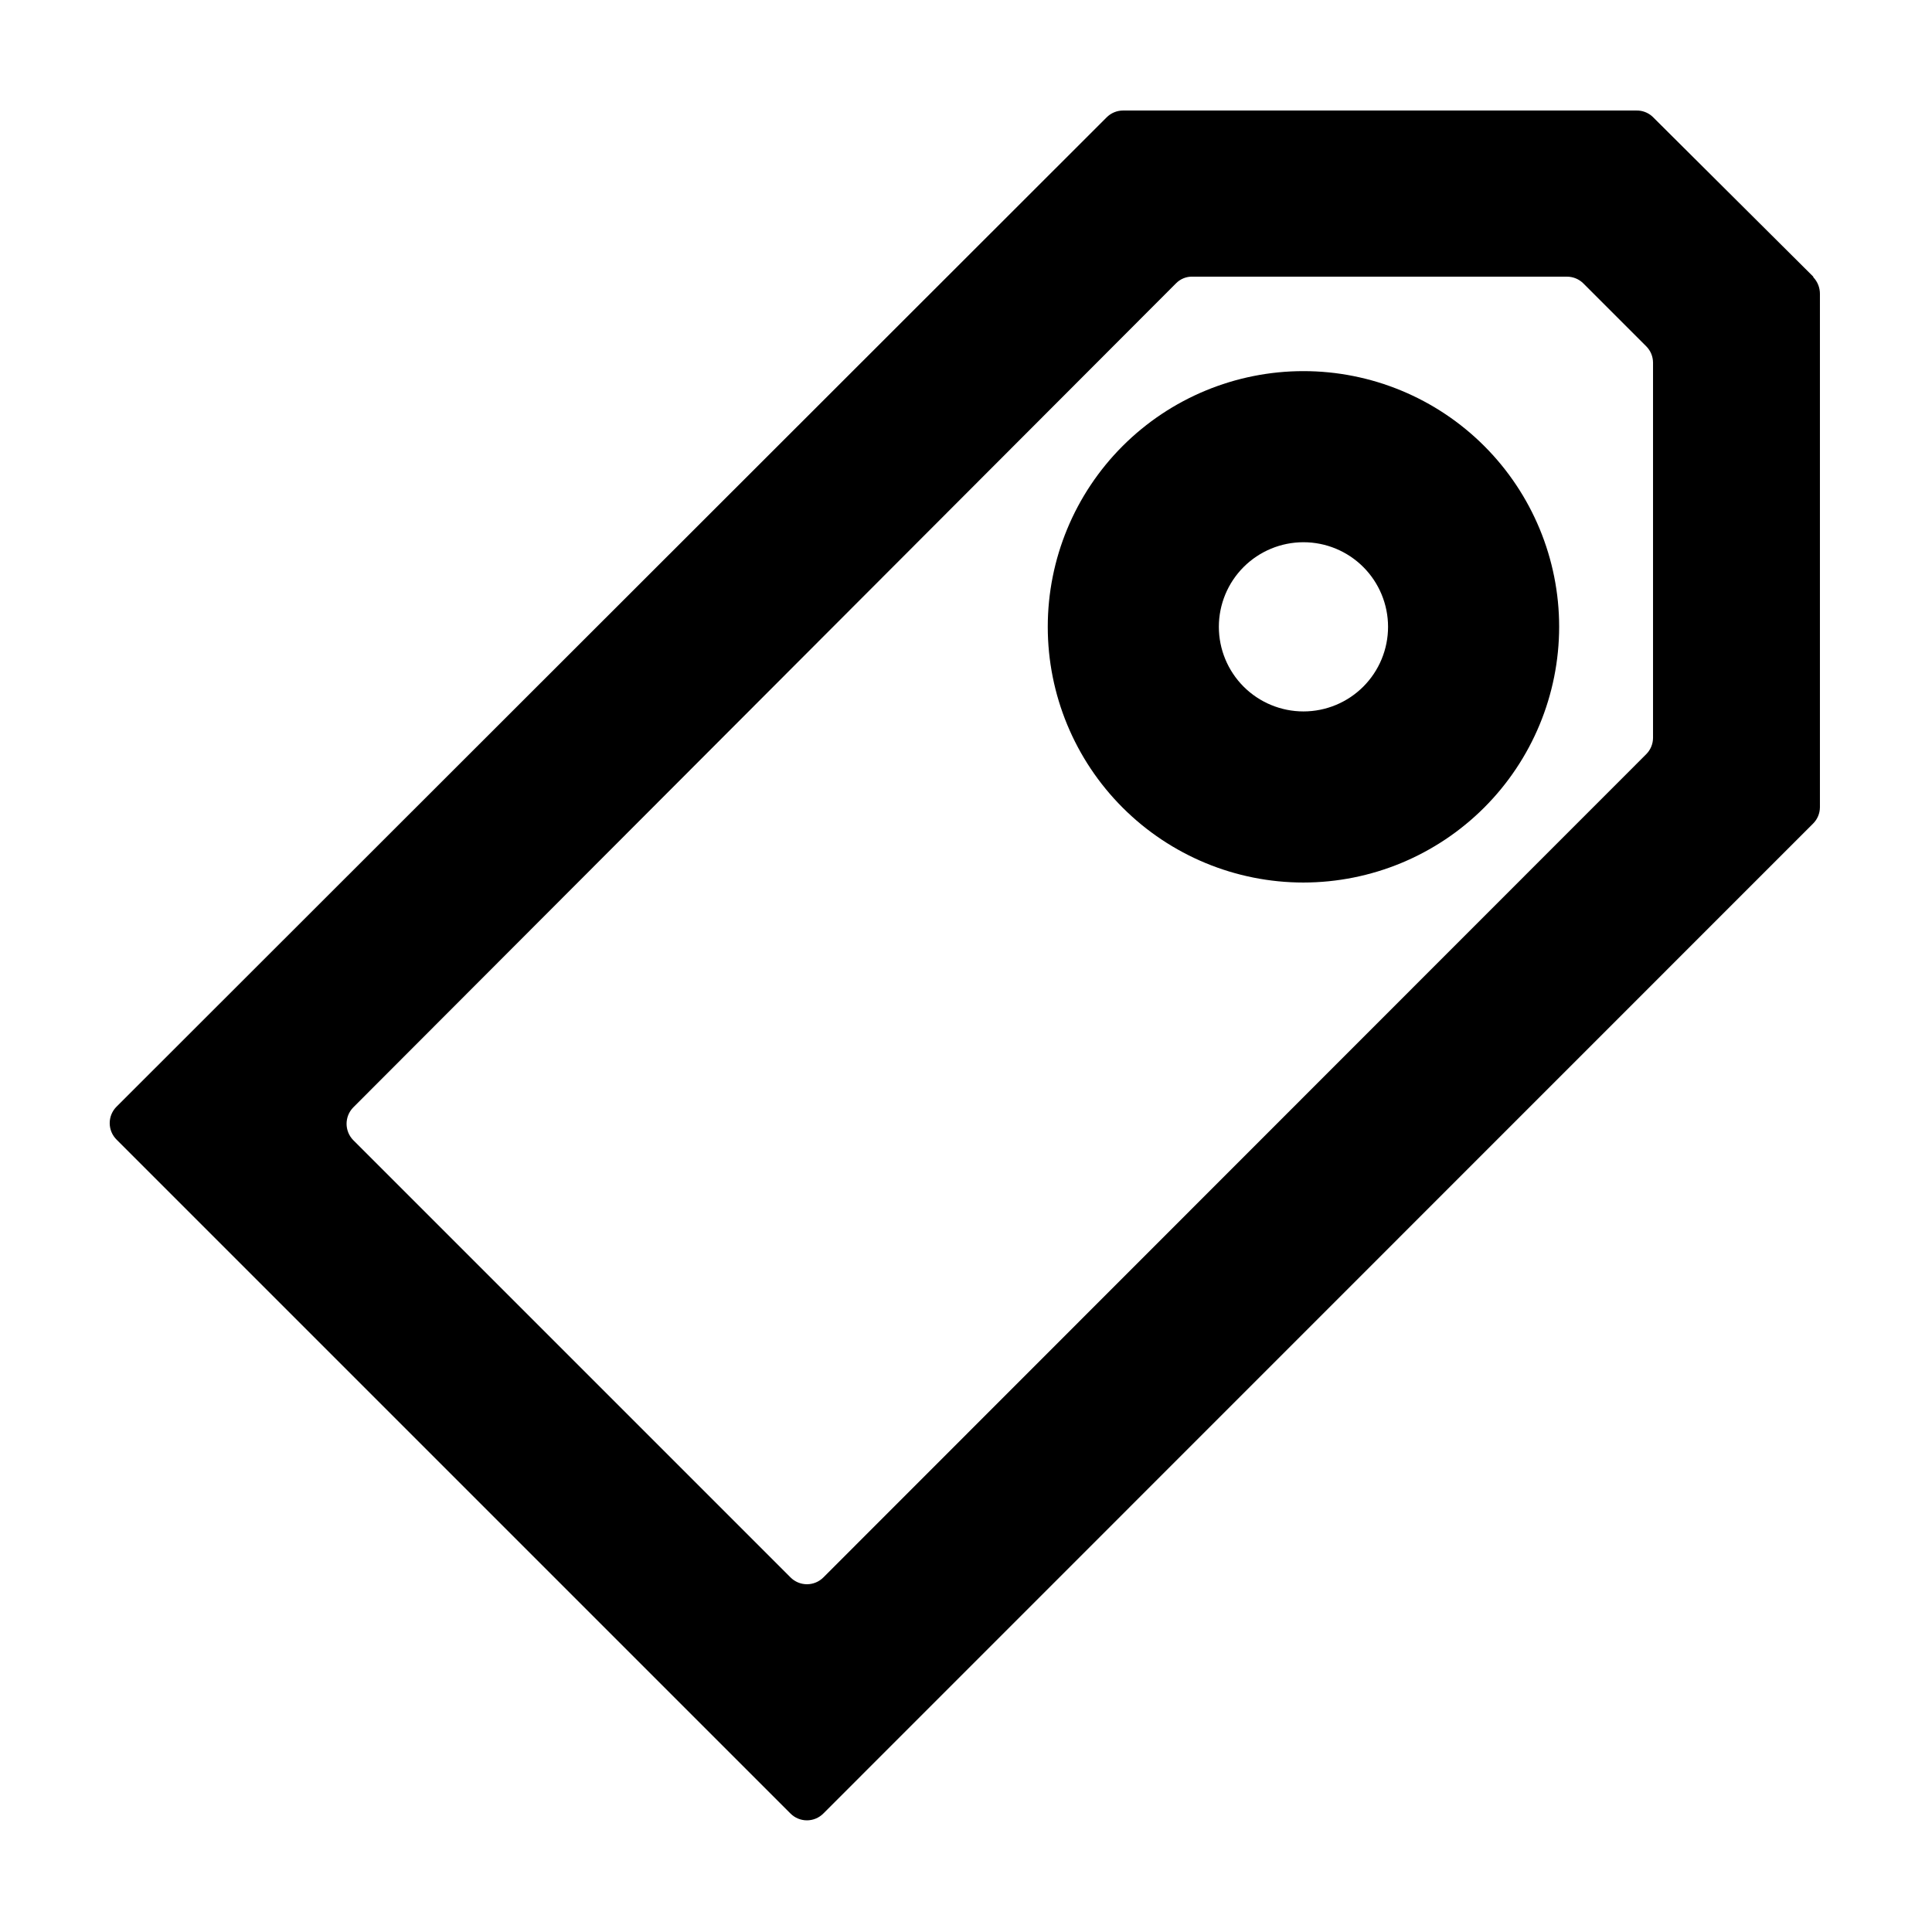 <?xml version="1.0" encoding="UTF-8"?>
<!-- Uploaded to: SVG Repo, www.svgrepo.com, Generator: SVG Repo Mixer Tools -->
<svg fill="#000000" width="800px" height="800px" version="1.1" viewBox="144 144 512 512" xmlns="http://www.w3.org/2000/svg">
 <g>
  <path d="m460 217.32h99.301c1.625 0.008 3.184 0.66 4.332 1.816l16.625 16.625c1.152 1.145 1.805 2.703 1.812 4.332v99.453c-0.008 1.625-0.66 3.184-1.812 4.332l-218.05 218.15c-1.152 1.16-2.719 1.812-4.356 1.812s-3.203-0.652-4.359-1.812l-115.88-115.88c-2.356-2.41-2.356-6.258 0-8.668l218.05-218.4c1.141-1.16 2.707-1.801 4.336-1.766zm164.54 0-42.621-42.422c-1.164-1.07-2.703-1.648-4.285-1.609h-136.03c-1.629 0.008-3.188 0.66-4.332 1.812l-262.39 262.18c-1.156 1.152-1.809 2.723-1.809 4.356 0 1.637 0.652 3.207 1.809 4.359l178.6 178.6c1.156 1.16 2.723 1.812 4.359 1.812s3.203-0.652 4.356-1.812l262.29-262.34c1.152-1.145 1.805-2.703 1.812-4.332v-136.03c0.012-1.652-0.621-3.242-1.762-4.434z"/>
  <path d="m489.43 377.88c-17.973 0-35.207-7.141-47.918-19.848-12.707-12.707-19.844-29.945-19.844-47.918 0-17.969 7.137-35.207 19.844-47.914 12.711-12.707 29.945-19.848 47.918-19.848 17.969 0 35.207 7.141 47.914 19.848 12.707 12.707 19.848 29.945 19.848 47.914-0.016 17.969-7.156 35.195-19.863 47.902-12.703 12.703-29.934 19.848-47.898 19.863zm0-90.184c-5.945 0-11.648 2.363-15.855 6.566-4.203 4.203-6.566 9.906-6.566 15.852 0 5.949 2.363 11.648 6.566 15.855 4.207 4.203 9.91 6.566 15.855 6.566 5.945 0 11.648-2.363 15.852-6.566 4.203-4.207 6.566-9.906 6.566-15.855 0-5.945-2.363-11.648-6.566-15.852s-9.906-6.566-15.852-6.566z"/>
 </g>
</svg>